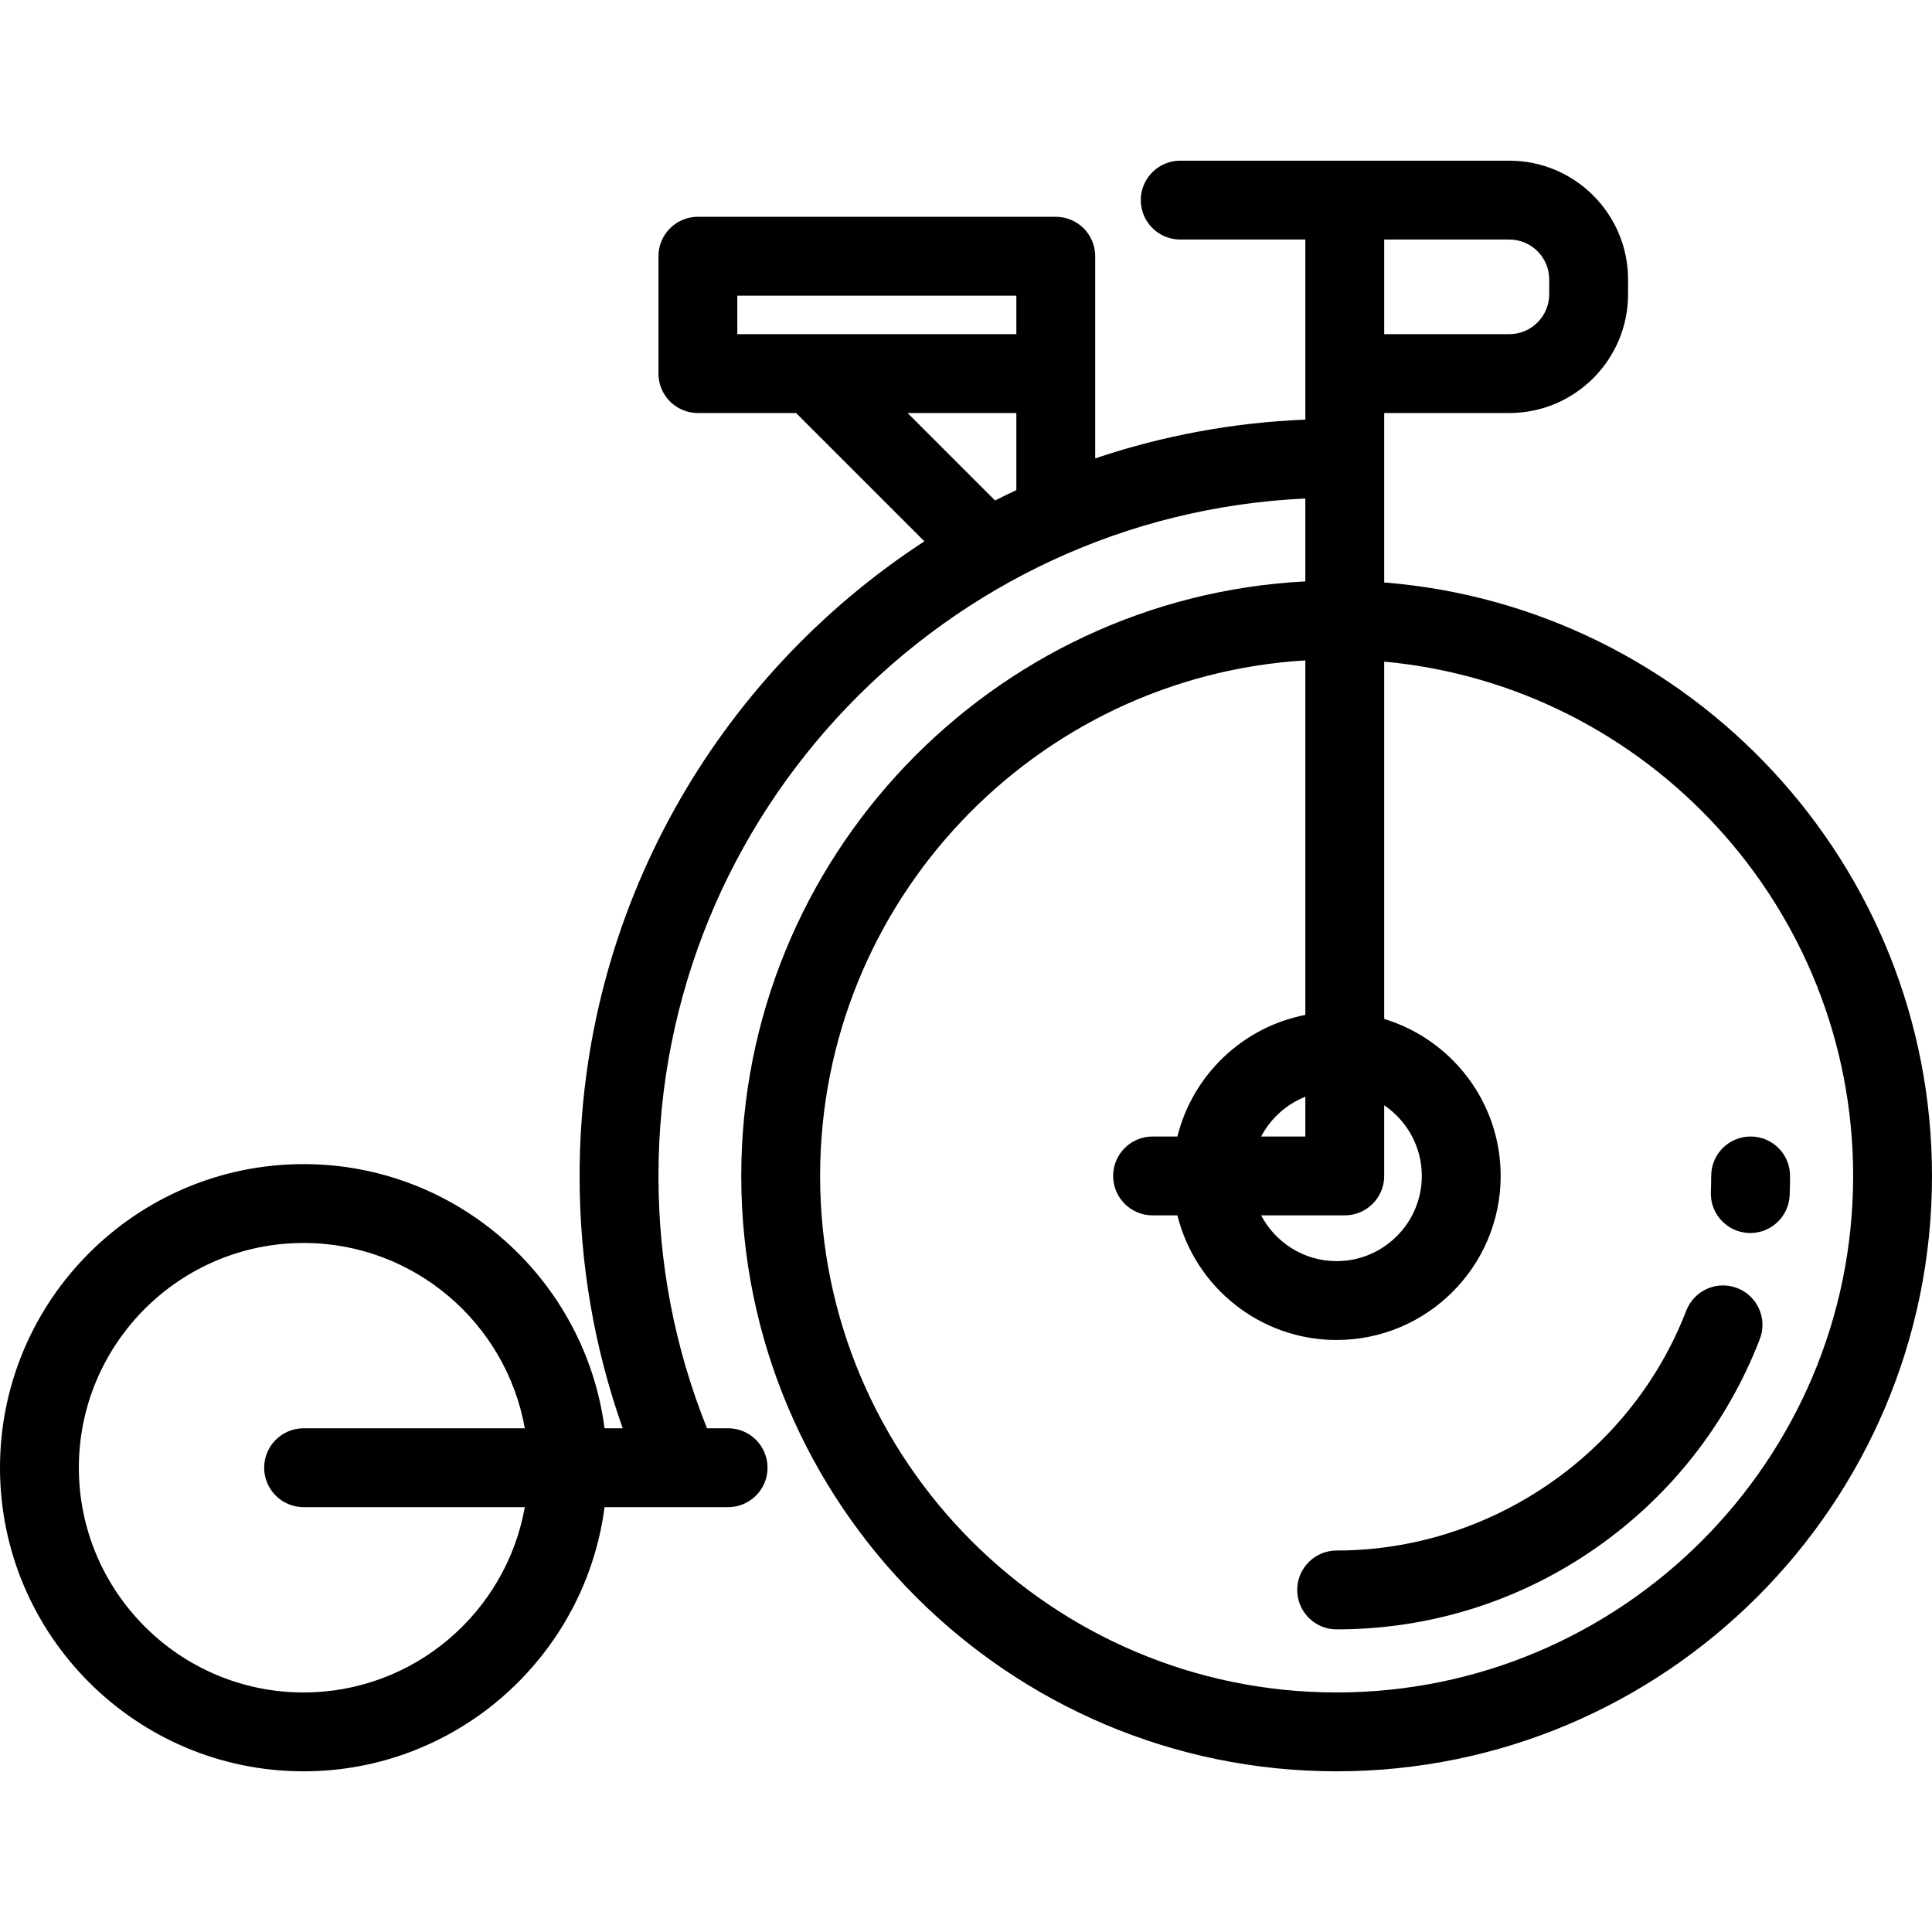 <?xml version="1.0" encoding="iso-8859-1"?>
<!-- Uploaded to: SVG Repo, www.svgrepo.com, Generator: SVG Repo Mixer Tools -->
<svg fill="#000000" height="800px" width="800px" version="1.1" id="Layer_1" xmlns="http://www.w3.org/2000/svg" xmlns:xlink="http://www.w3.org/1999/xlink" 
	 viewBox="0 0 512 512" xml:space="preserve">
<g>
	<g>
		<path d="M366.827,154.361v-44.907h33.16c17.351,0,31.466-14.117,31.466-31.467v-3.94c0-17.349-14.116-31.465-31.466-31.465
			h-87.218c-5.771,0-10.449,4.678-10.449,10.449c0,5.771,4.678,10.449,10.449,10.449h33.16v47.721
			c-19.391,0.792-38.084,4.338-55.689,10.278V67.901c0-5.771-4.678-10.449-10.449-10.449h-94.844
			c-5.771,0-10.449,4.678-10.449,10.449v31.104c0,5.771,4.678,10.449,10.449,10.449h26.022l34,34.001
			c-54.96,35.823-91.369,97.826-91.369,168.181c0,23.036,3.839,45.465,11.428,66.876h-4.815
			c-5.141-39.443-38.935-70.008-79.757-70.008C36.092,308.504,0,344.596,0,388.961c0,44.364,36.093,80.457,80.456,80.457
			c40.822,0,74.616-30.565,79.757-70.008h32.744c5.771,0,10.449-4.678,10.449-10.449c0-5.771-4.678-10.449-10.449-10.449h-5.593
			c-8.54-21.254-12.866-43.72-12.866-66.876c0-96.32,76.167-175.176,171.431-179.524v21.962
			c-83.161,4.327-149.488,73.343-149.488,157.562c0,87,70.779,157.78,157.78,157.78S512,398.636,512,311.636
			C512,228.879,447.955,160.805,366.827,154.361z M366.828,63.478h33.16v0.001c5.827,0,10.568,4.741,10.568,10.567v3.94
			c0,5.828-4.741,10.569-10.568,10.569h-33.16V63.478z M80.456,448.52c-32.84,0-59.558-26.718-59.558-59.559
			c0-32.841,26.718-59.559,59.558-59.559c29.276,0,53.668,21.238,58.623,49.11H80.457c-5.771,0-10.449,4.678-10.449,10.449
			c0,5.771,4.678,10.449,10.449,10.449h58.623C134.124,427.282,109.732,448.52,80.456,448.52z M195.396,88.557V78.35h73.947v10.207
			H195.396z M269.343,129.883c-1.896,0.889-3.78,1.801-5.643,2.748l-23.177-23.177h28.82V129.883z M356.378,322.085
			c5.771,0,10.449-4.678,10.449-10.449v-18.718c6.009,4.06,9.968,10.936,9.968,18.718c0,12.448-10.127,22.575-22.575,22.575
			c-8.679,0-16.225-4.926-20.003-12.126H356.378z M334.218,301.187c2.504-4.772,6.662-8.541,11.711-10.542v10.542H334.218z
			 M354.22,448.518c-75.477,0-136.882-61.404-136.882-136.882c0-72.693,56.961-132.322,128.59-136.624v93.953
			c-16.607,3.221-29.866,15.918-33.905,32.222h-6.579c-5.771,0-10.449,4.678-10.449,10.449c0,5.771,4.678,10.449,10.449,10.449
			h6.579c4.692,18.94,21.827,33.024,42.196,33.024c23.971,0,43.473-19.502,43.473-43.473c0-19.589-13.025-36.186-30.866-41.603
			v-94.693c69.589,6.385,124.275,65.07,124.275,136.295C491.102,387.113,429.698,448.518,354.22,448.518z"/>
	</g>
</g>
<g>
	<g>
		<path d="M463.935,301.187c-5.771,0-10.449,4.678-10.449,10.449c0,1.415-0.03,2.84-0.089,4.238
			c-0.242,5.766,4.235,10.637,10,10.879c0.149,0.006,0.299,0.009,0.447,0.009c5.568,0,10.195-4.394,10.432-10.009
			c0.071-1.69,0.108-3.412,0.108-5.117C474.384,305.865,469.706,301.187,463.935,301.187z"/>
	</g>
</g>
<g>
	<g>
		<path d="M460.382,341.355c-5.389-2.079-11.433,0.605-13.509,5.988c-14.662,38.016-51.896,63.558-92.652,63.558
			c-5.771,0-10.449,4.678-10.449,10.449s4.678,10.449,10.449,10.449c24.752,0,48.524-7.468,68.747-21.597
			c19.755-13.802,34.764-32.937,43.403-55.339C468.447,349.479,465.765,343.431,460.382,341.355z"/>
	</g>
</g>
</svg>